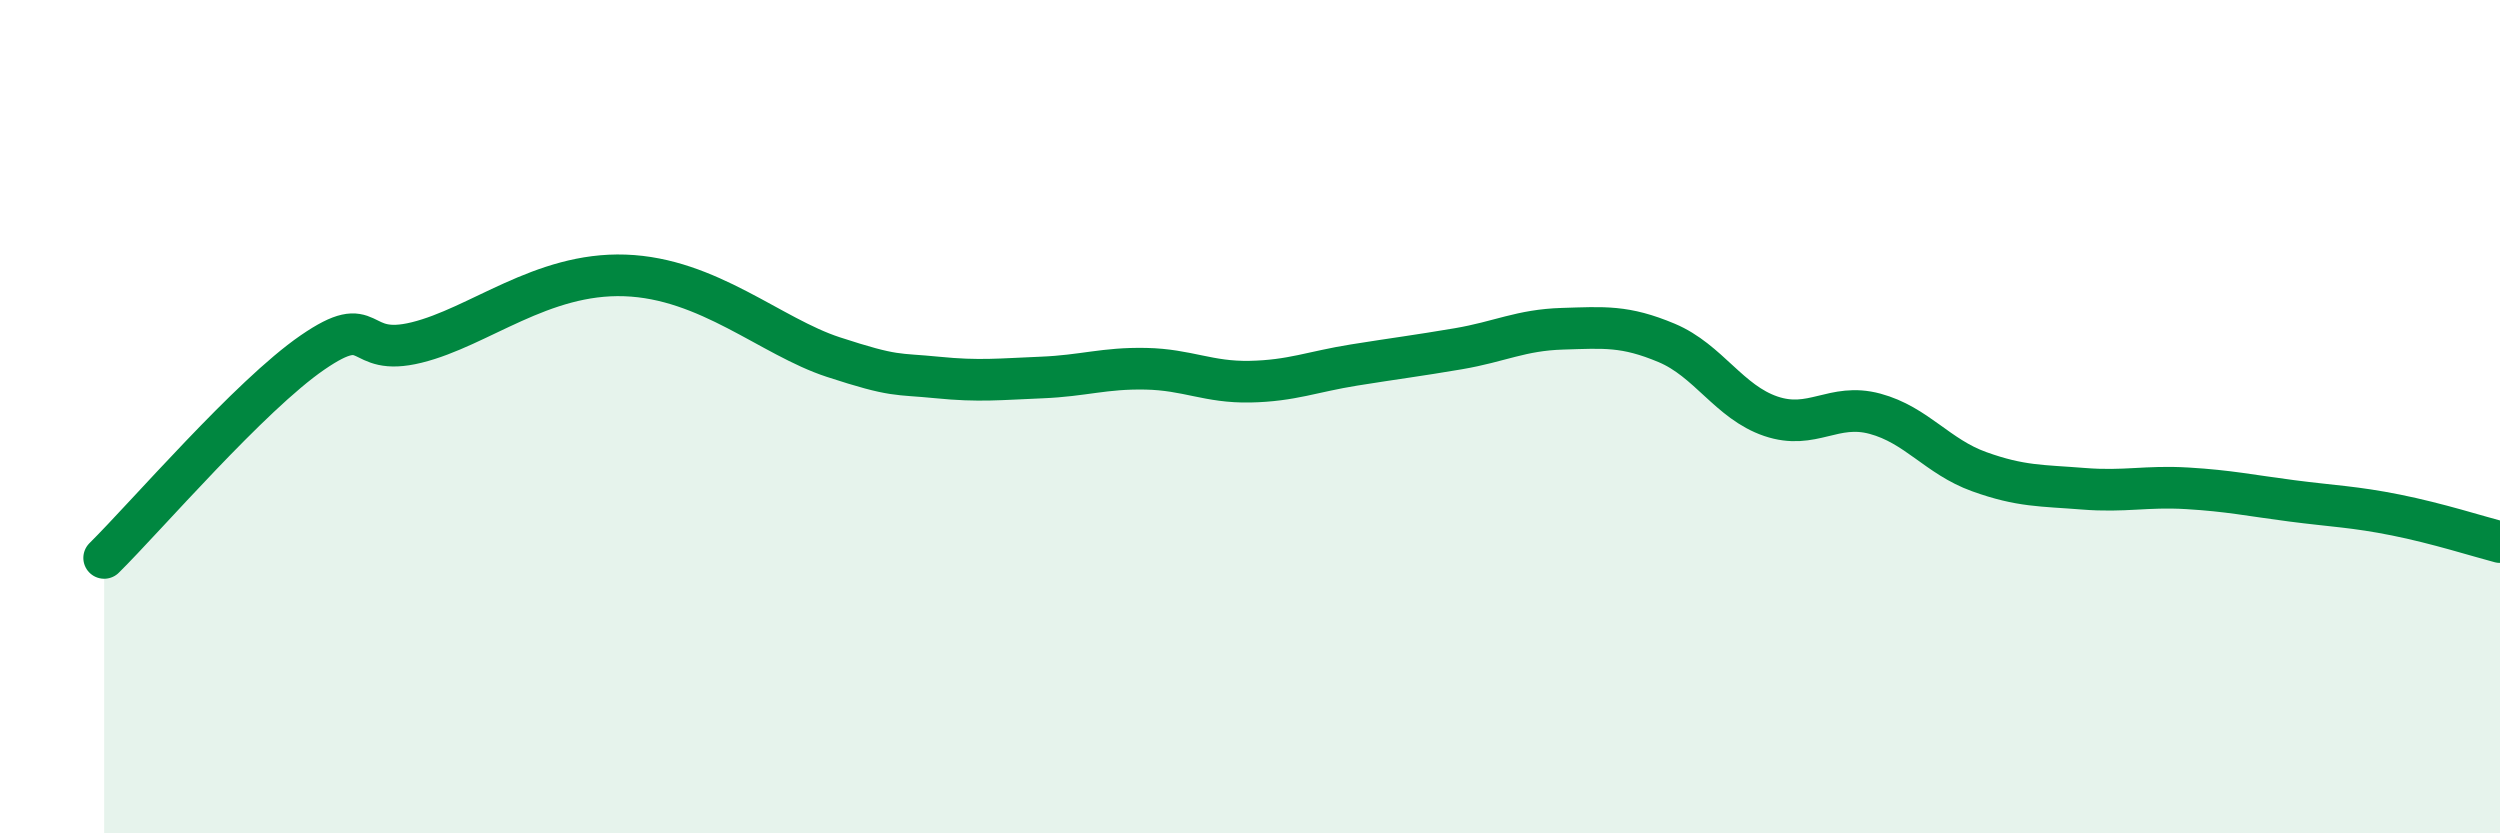 
    <svg width="60" height="20" viewBox="0 0 60 20" xmlns="http://www.w3.org/2000/svg">
      <path
        d="M 2.5,13.39 C 3.5,12.4 6,9.49 7.5,8.46 C 9,7.43 8.5,8.59 10,8.22 C 11.5,7.85 13,6.54 15,6.61 C 17,6.68 18.5,8.08 20,8.57 C 21.5,9.06 21.5,8.96 22.5,9.06 C 23.5,9.16 24,9.1 25,9.06 C 26,9.02 26.5,8.83 27.5,8.85 C 28.5,8.87 29,9.18 30,9.16 C 31,9.14 31.5,8.92 32.5,8.76 C 33.5,8.6 34,8.54 35,8.37 C 36,8.2 36.5,7.92 37.5,7.89 C 38.5,7.86 39,7.81 40,8.23 C 41,8.65 41.5,9.65 42.5,9.99 C 43.5,10.33 44,9.66 45,9.93 C 46,10.2 46.5,10.96 47.5,11.32 C 48.5,11.68 49,11.65 50,11.73 C 51,11.81 51.5,11.66 52.5,11.72 C 53.5,11.78 54,11.89 55,12.02 C 56,12.15 56.5,12.16 57.5,12.36 C 58.5,12.56 59.5,12.88 60,13.01L60 20L2.5 20Z"
        fill="#008740"
        opacity="0.1"
        stroke-linecap="round"
        stroke-linejoin="round"
      />
      <path
        d="M 2.5,13.39 C 3.5,12.4 6,9.49 7.5,8.46 C 9,7.43 8.5,8.59 10,8.22 C 11.5,7.85 13,6.54 15,6.61 C 17,6.68 18.5,8.08 20,8.57 C 21.5,9.06 21.5,8.96 22.5,9.06 C 23.5,9.16 24,9.1 25,9.06 C 26,9.02 26.5,8.83 27.5,8.85 C 28.5,8.87 29,9.18 30,9.16 C 31,9.14 31.5,8.92 32.5,8.76 C 33.5,8.6 34,8.54 35,8.37 C 36,8.2 36.5,7.92 37.5,7.89 C 38.5,7.86 39,7.81 40,8.23 C 41,8.65 41.5,9.65 42.5,9.99 C 43.5,10.33 44,9.66 45,9.93 C 46,10.2 46.5,10.96 47.5,11.32 C 48.5,11.68 49,11.65 50,11.73 C 51,11.81 51.5,11.66 52.5,11.72 C 53.5,11.78 54,11.89 55,12.02 C 56,12.15 56.5,12.16 57.5,12.36 C 58.5,12.56 59.5,12.88 60,13.01"
        stroke="#008740"
        stroke-width="1"
        fill="none"
        stroke-linecap="round"
        stroke-linejoin="round"
      />
    </svg>
  